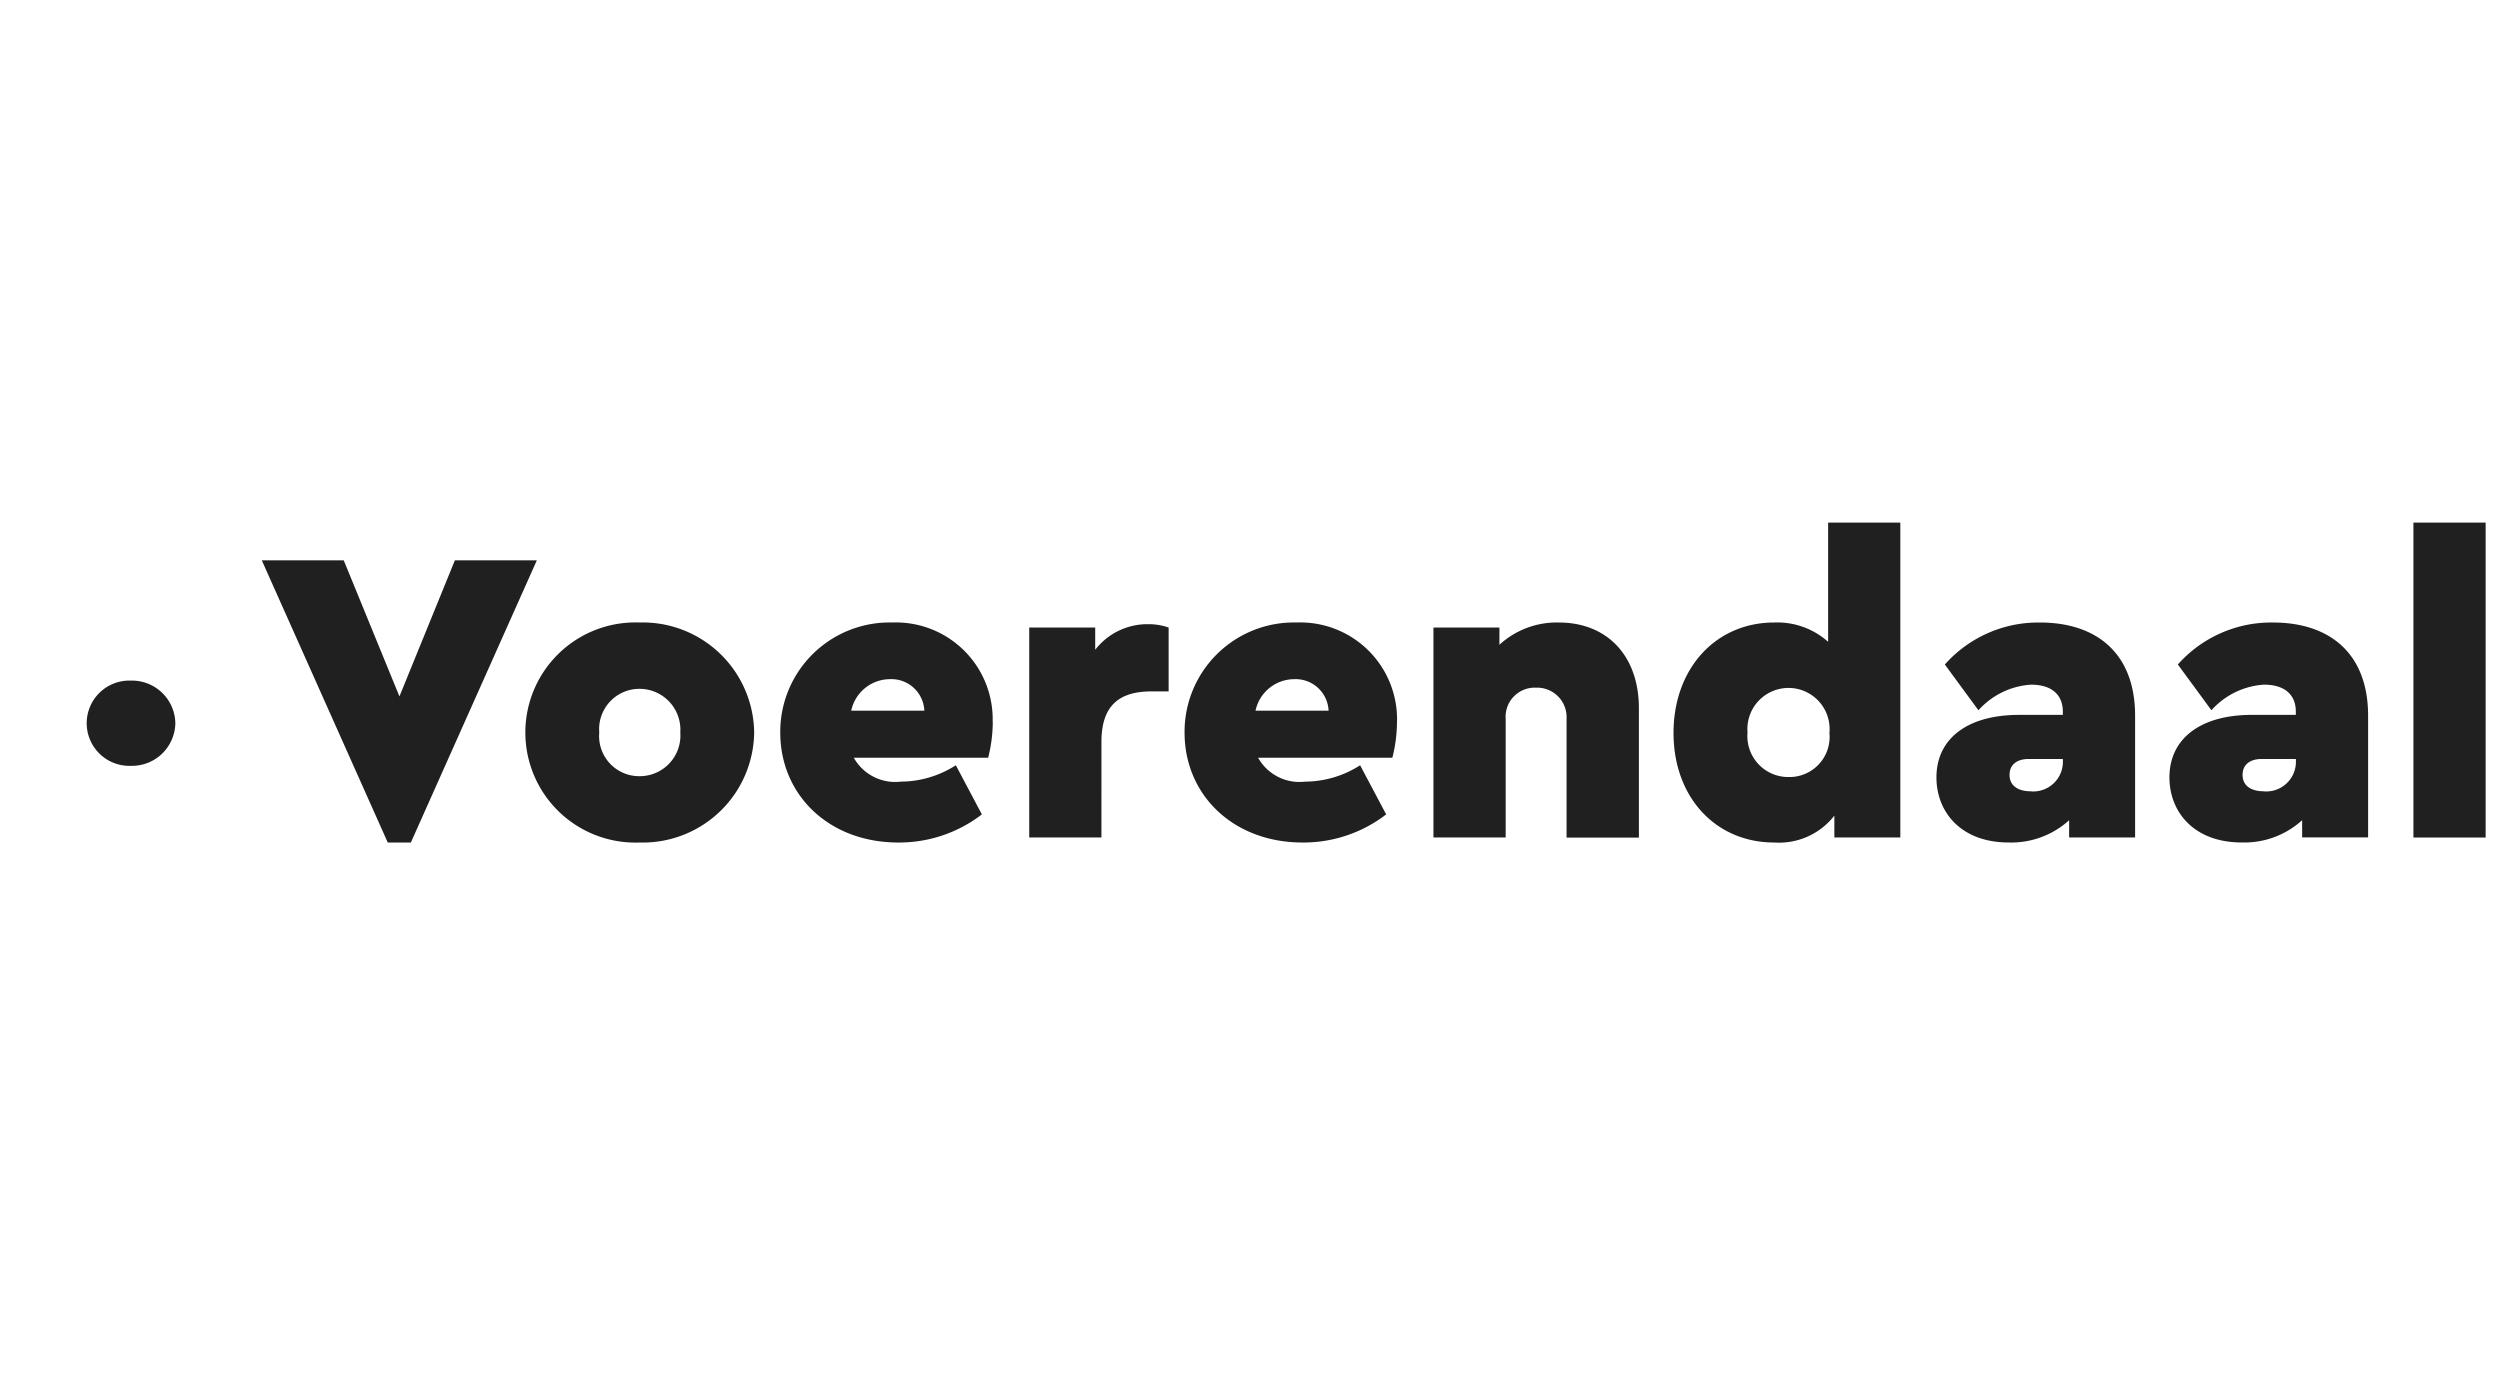 <svg xmlns="http://www.w3.org/2000/svg" xmlns:xlink="http://www.w3.org/1999/xlink" width="144" height="80" viewBox="0 0 144 80">
  <defs>
    <clipPath id="clip-Voerendaal">
      <rect width="144" height="80"/>
    </clipPath>
  </defs>
  <g id="Voerendaal" clip-path="url(#clip-Voerendaal)">
    <path id="Path_1189" data-name="Path 1189" d="M5.1,11.57a2.5,2.5,0,0,1-2.564,2.442,2.456,2.456,0,1,1,0-4.909A2.5,2.5,0,0,1,5.1,11.57M21.2,2.177l-3.192,7.836L14.8,2.177H10.08l7.255,16.252h1.331L25.921,2.177Zm10.64,16.252a6.419,6.419,0,0,0,6.6-6.336,6.42,6.42,0,0,0-6.6-6.337,6.341,6.341,0,1,0,0,12.673m.024-3.821a2.308,2.308,0,0,1-2.346-2.515,2.321,2.321,0,0,1,2.346-2.516,2.357,2.357,0,0,1,2.322,2.516,2.343,2.343,0,0,1-2.322,2.515m20.313-3.12A5.576,5.576,0,0,0,46.4,5.756a6.3,6.3,0,0,0-6.457,6.337c0,3.6,2.806,6.336,6.8,6.336a7.808,7.808,0,0,0,4.813-1.62l-1.5-2.83a5.92,5.92,0,0,1-3.169.943,2.731,2.731,0,0,1-2.709-1.378h7.74a8.491,8.491,0,0,0,.266-2.056m-5.95-2.467a1.9,1.9,0,0,1,2.008,1.814H44.031a2.288,2.288,0,0,1,2.2-1.814m14.9-3.168a3.8,3.8,0,0,0-3.047,1.475V6.046h-3.8V18.139h4.159V12.625c0-2.1,1.04-2.9,2.878-2.9h.992V6.046a3.5,3.5,0,0,0-1.185-.193m14.34,5.635a5.575,5.575,0,0,0-5.78-5.732,6.3,6.3,0,0,0-6.457,6.337c0,3.6,2.805,6.336,6.8,6.336a7.8,7.8,0,0,0,4.812-1.62l-1.5-2.83a5.914,5.914,0,0,1-3.168.943,2.731,2.731,0,0,1-2.709-1.378H75.2a8.442,8.442,0,0,0,.266-2.056M69.519,9.021a1.9,1.9,0,0,1,2.007,1.814H67.318a2.288,2.288,0,0,1,2.2-1.814M84.777,5.756a4.883,4.883,0,0,0-3.41,1.282V6.046h-3.8V18.139h4.16V11.3a1.676,1.676,0,0,1,1.741-1.79,1.7,1.7,0,0,1,1.766,1.79v6.844H89.4V10.69c0-2.975-1.79-4.934-4.62-4.934M100.3,0V6.868a4.4,4.4,0,0,0-3.1-1.112c-3.386,0-5.805,2.66-5.805,6.361s2.419,6.312,5.805,6.312a4.041,4.041,0,0,0,3.459-1.548v1.258h3.8V0ZM98.028,14.657a2.353,2.353,0,0,1-2.37-2.564,2.368,2.368,0,1,1,4.717.024,2.312,2.312,0,0,1-2.347,2.54m14.461-8.9a7.19,7.19,0,0,0-5.466,2.419l1.935,2.636a4.438,4.438,0,0,1,3.023-1.475c1.306,0,1.838.677,1.838,1.548v.193h-2.54c-2.9,0-4.74,1.33-4.74,3.6,0,2.008,1.427,3.749,4.16,3.749a4.955,4.955,0,0,0,3.483-1.282v.992h3.8V11.125c0-3.579-2.2-5.369-5.49-5.369m-.508,9.723c-.8,0-1.234-.363-1.234-.944s.411-.918,1.113-.918h1.959v.1a1.708,1.708,0,0,1-1.838,1.766M125.91,5.756a7.19,7.19,0,0,0-5.466,2.419l1.934,2.636A4.442,4.442,0,0,1,125.4,9.336c1.307,0,1.839.677,1.839,1.548v.193H124.7c-2.9,0-4.74,1.33-4.74,3.6,0,2.008,1.427,3.749,4.16,3.749a4.955,4.955,0,0,0,3.483-1.282v.992h3.8V11.125c0-3.579-2.2-5.369-5.489-5.369m-.509,9.723c-.8,0-1.233-.363-1.233-.944s.411-.918,1.113-.918h1.959v.1a1.709,1.709,0,0,1-1.839,1.766m8.608,2.66h4.16V0h-4.16Z" transform="translate(5 30.1)" fill="#202020"/>
  </g>
</svg>
